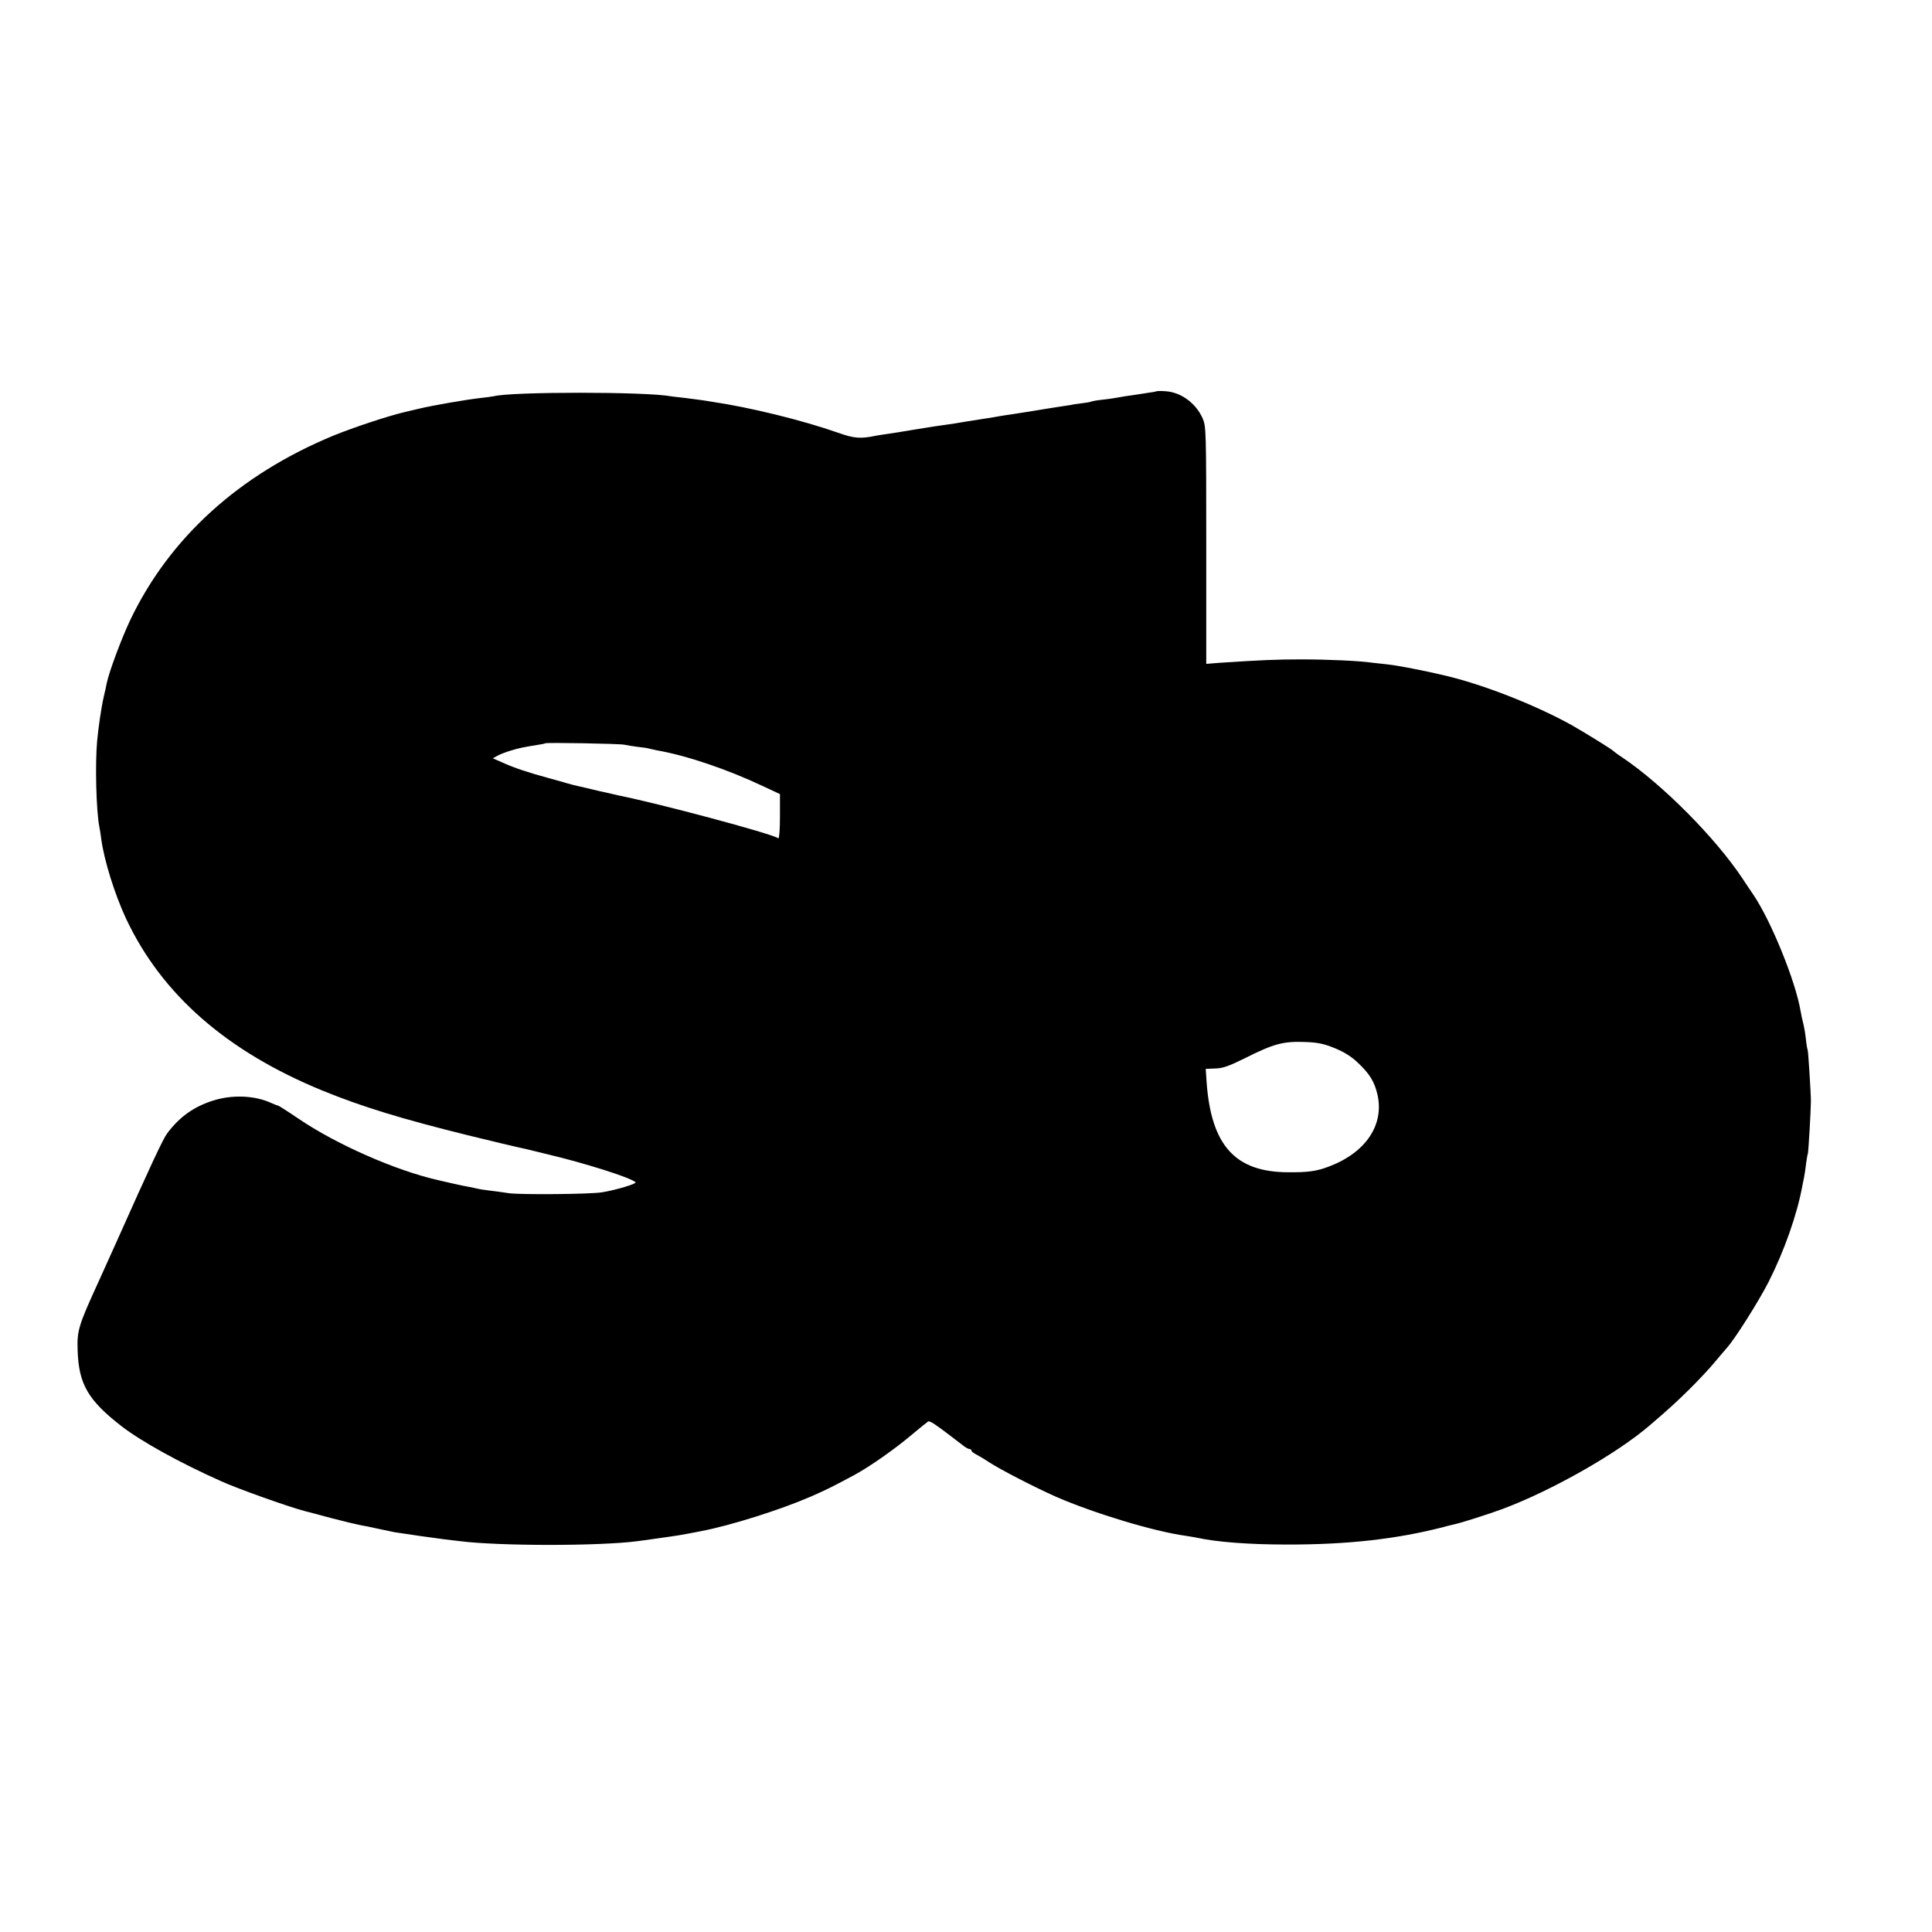 <?xml version="1.0" standalone="no"?>
<!DOCTYPE svg PUBLIC "-//W3C//DTD SVG 20010904//EN"
 "http://www.w3.org/TR/2001/REC-SVG-20010904/DTD/svg10.dtd">
<svg version="1.0" xmlns="http://www.w3.org/2000/svg"
 width="1080pt" height="1080pt" viewBox="0 0 1080 1080"
 preserveAspectRatio="xMidYMid meet">
<g transform="translate(0,1080) scale(0.1,-0.1)"
fill="#000000" stroke="none">
<path d="M6466 8613 c-1 -1 -18 -5 -37 -7 -19 -3 -47 -7 -64 -10 -16 -2 -50
-8 -75 -11 -25 -4 -54 -9 -64 -11 -11 -2 -42 -6 -69 -9 -28 -3 -53 -8 -57 -10
-3 -2 -26 -6 -50 -9 -25 -3 -54 -7 -65 -10 -11 -2 -41 -6 -66 -10 -25 -4 -57
-9 -70 -11 -42 -7 -163 -27 -194 -31 -16 -2 -46 -7 -65 -10 -19 -4 -48 -8 -65
-11 -16 -2 -68 -11 -115 -18 -47 -8 -101 -17 -120 -19 -41 -5 -83 -12 -200
-31 -47 -8 -103 -17 -125 -20 -23 -3 -52 -8 -65 -10 -91 -19 -125 -16 -215 16
-197 69 -491 142 -710 174 -22 4 -51 8 -65 10 -14 2 -52 7 -85 11 -33 3 -67 8
-76 9 -139 26 -890 26 -989 0 -8 -2 -42 -6 -75 -10 -80 -9 -272 -42 -349 -61
-33 -8 -68 -16 -76 -18 -97 -23 -288 -87 -396 -131 -527 -218 -915 -570 -1135
-1029 -52 -110 -120 -293 -133 -358 -2 -13 -9 -43 -15 -68 -15 -66 -30 -169
-38 -252 -12 -132 -5 -389 12 -478 3 -14 8 -45 11 -70 16 -120 76 -311 139
-446 200 -424 562 -741 1099 -961 218 -89 439 -157 811 -249 143 -35 269 -65
280 -67 11 -2 31 -7 45 -10 14 -3 66 -16 115 -28 219 -52 471 -132 498 -158 8
-8 -112 -44 -188 -56 -66 -11 -455 -14 -520 -5 -33 5 -82 12 -110 15 -27 3
-57 8 -65 10 -8 2 -30 7 -47 10 -18 3 -63 12 -100 21 -38 9 -72 17 -78 18
-236 54 -567 200 -777 343 -59 40 -111 73 -114 73 -3 0 -20 6 -37 14 -93 43
-220 48 -328 13 -106 -34 -185 -90 -254 -182 -23 -30 -90 -173 -285 -610 -40
-88 -83 -185 -97 -215 -114 -249 -123 -277 -119 -389 6 -189 59 -279 246 -424
109 -84 323 -203 554 -306 91 -42 376 -143 466 -167 8 -2 75 -19 147 -39 73
-19 148 -37 165 -40 18 -3 62 -12 98 -20 36 -8 79 -17 95 -20 56 -9 230 -34
280 -40 28 -3 66 -8 85 -10 219 -28 786 -28 995 0 17 2 53 7 80 11 156 22 146
20 275 45 166 32 439 118 610 192 87 38 124 56 250 124 82 45 214 137 305 213
50 42 96 79 102 83 11 7 35 -9 195 -132 14 -12 31 -21 37 -21 6 0 11 -4 11 -8
0 -5 12 -15 28 -23 15 -8 46 -26 68 -41 62 -41 258 -142 375 -194 213 -93 550
-195 726 -219 21 -3 47 -8 59 -10 113 -25 294 -39 504 -39 340 -1 617 30 880
98 8 3 35 9 60 15 48 11 194 58 270 86 273 102 639 309 823 468 109 93 153
134 227 207 47 47 108 112 135 145 28 33 58 69 68 80 44 48 178 260 234 370
87 172 159 376 188 535 3 14 7 36 10 50 3 14 8 48 11 75 4 28 8 53 10 56 3 5
17 244 17 294 0 46 -15 280 -18 285 -2 4 -7 31 -10 61 -3 30 -10 70 -15 89 -5
19 -12 51 -15 70 -28 166 -165 503 -264 649 -10 14 -37 55 -61 91 -150 226
-447 525 -670 675 -25 16 -47 33 -50 36 -7 9 -166 107 -235 146 -204 113 -497
228 -713 278 -109 26 -259 55 -315 61 -29 3 -65 7 -82 9 -74 11 -253 19 -400
19 -145 0 -226 -4 -456 -19 l-76 -6 0 663 c0 644 -1 665 -20 709 -38 86 -122
147 -208 152 -25 2 -47 1 -49 0z m-2976 -1976 c14 -3 48 -9 75 -12 28 -3 57
-7 65 -10 8 -2 26 -6 40 -9 167 -29 395 -106 598 -202 l92 -43 0 -126 c0 -71
-4 -124 -9 -121 -44 28 -670 195 -896 240 -11 3 -60 14 -110 25 -49 12 -101
24 -115 27 -14 3 -38 9 -55 14 -16 5 -66 19 -110 31 -114 31 -189 56 -253 85
l-57 25 25 14 c14 8 48 21 75 29 49 15 70 19 150 32 22 3 41 7 43 9 6 5 416
-2 442 -8z m3973 -1697 c53 -22 93 -47 130 -83 65 -62 90 -104 107 -175 39
-170 -65 -325 -271 -403 -69 -26 -115 -33 -229 -32 -295 1 -429 149 -455 503
l-5 75 53 2 c42 1 76 13 163 56 167 84 218 97 345 92 69 -3 101 -10 162 -35z"/>
</g>
</svg>
